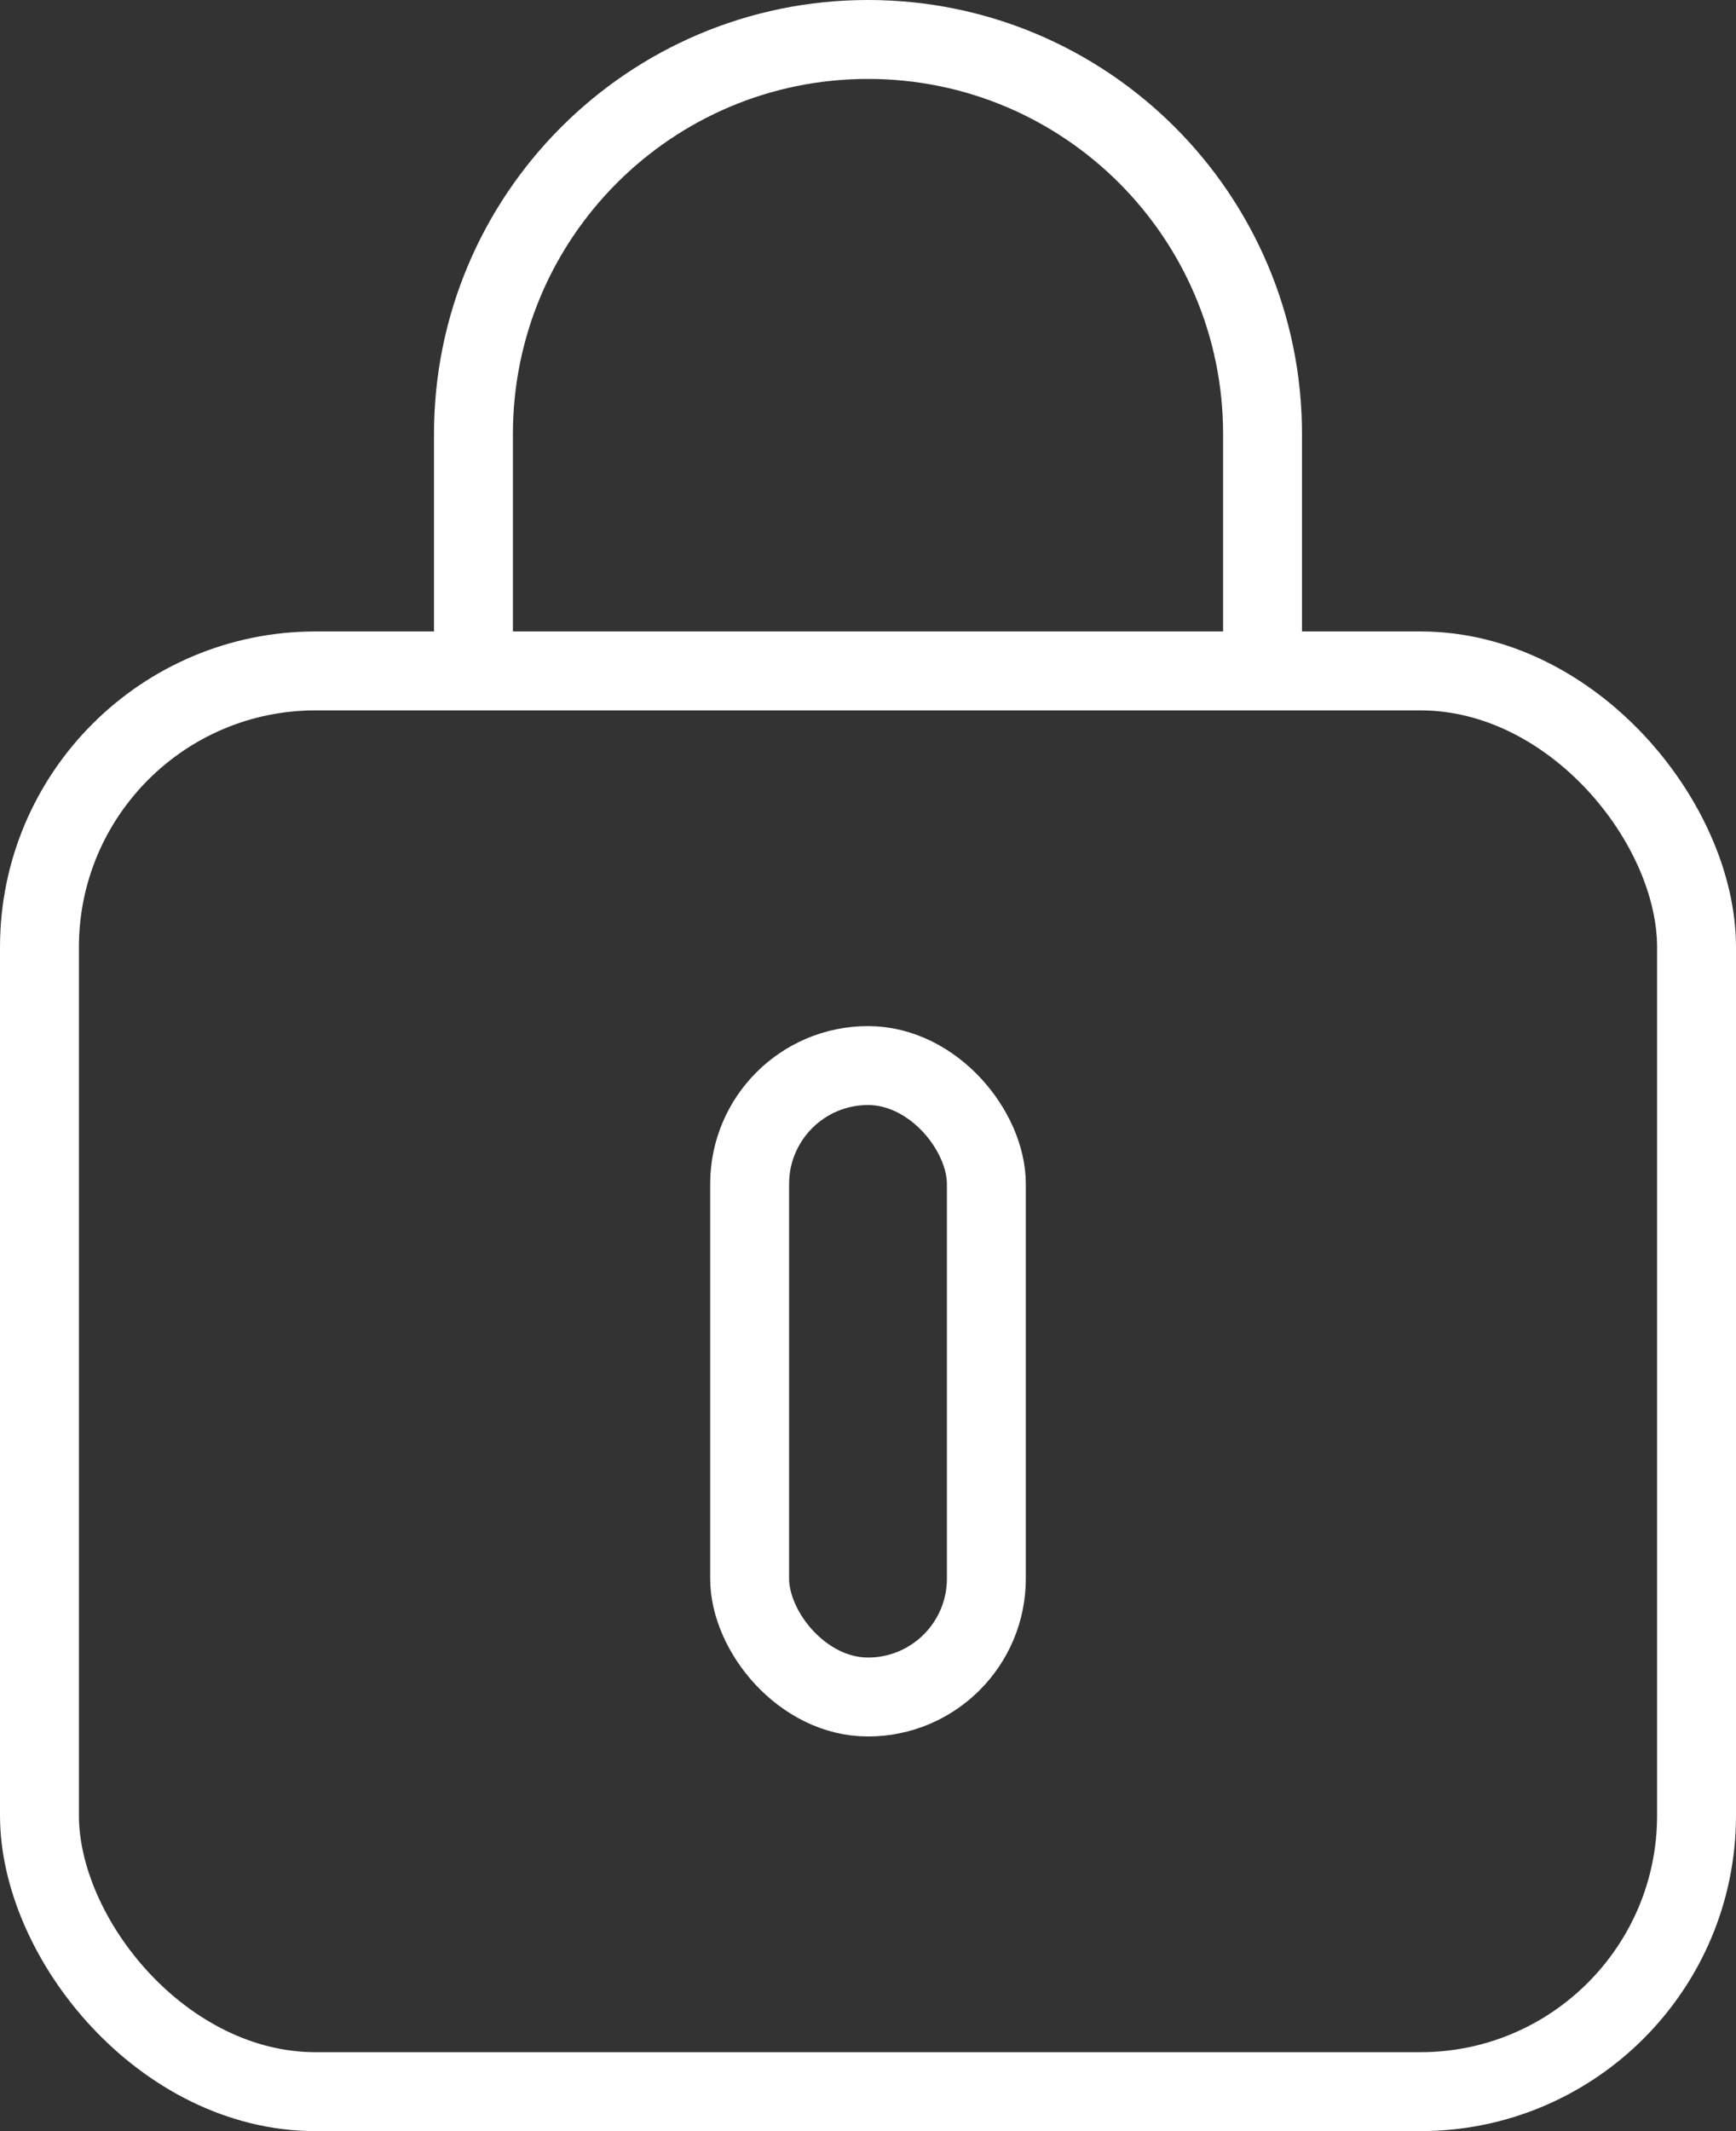 <svg width="22" height="27" viewBox="0 0 22 27" fill="none" xmlns="http://www.w3.org/2000/svg">
<rect x="0" y="0" width="22" height="27" fill="#333333" stroke="none"/>
<rect x="0.5" y="8.5" width="21" height="18" rx="3.5" stroke="white"/>
<path d="M6 8.5V5.5C6 2.739 8.239 0.5 11 0.5V0.5C13.761 0.5 16 2.739 16 5.5V8.5" stroke="white"/>
<rect x="9.5" y="13.5" width="3" height="8" rx="1.5" stroke="white"/>
</svg>
